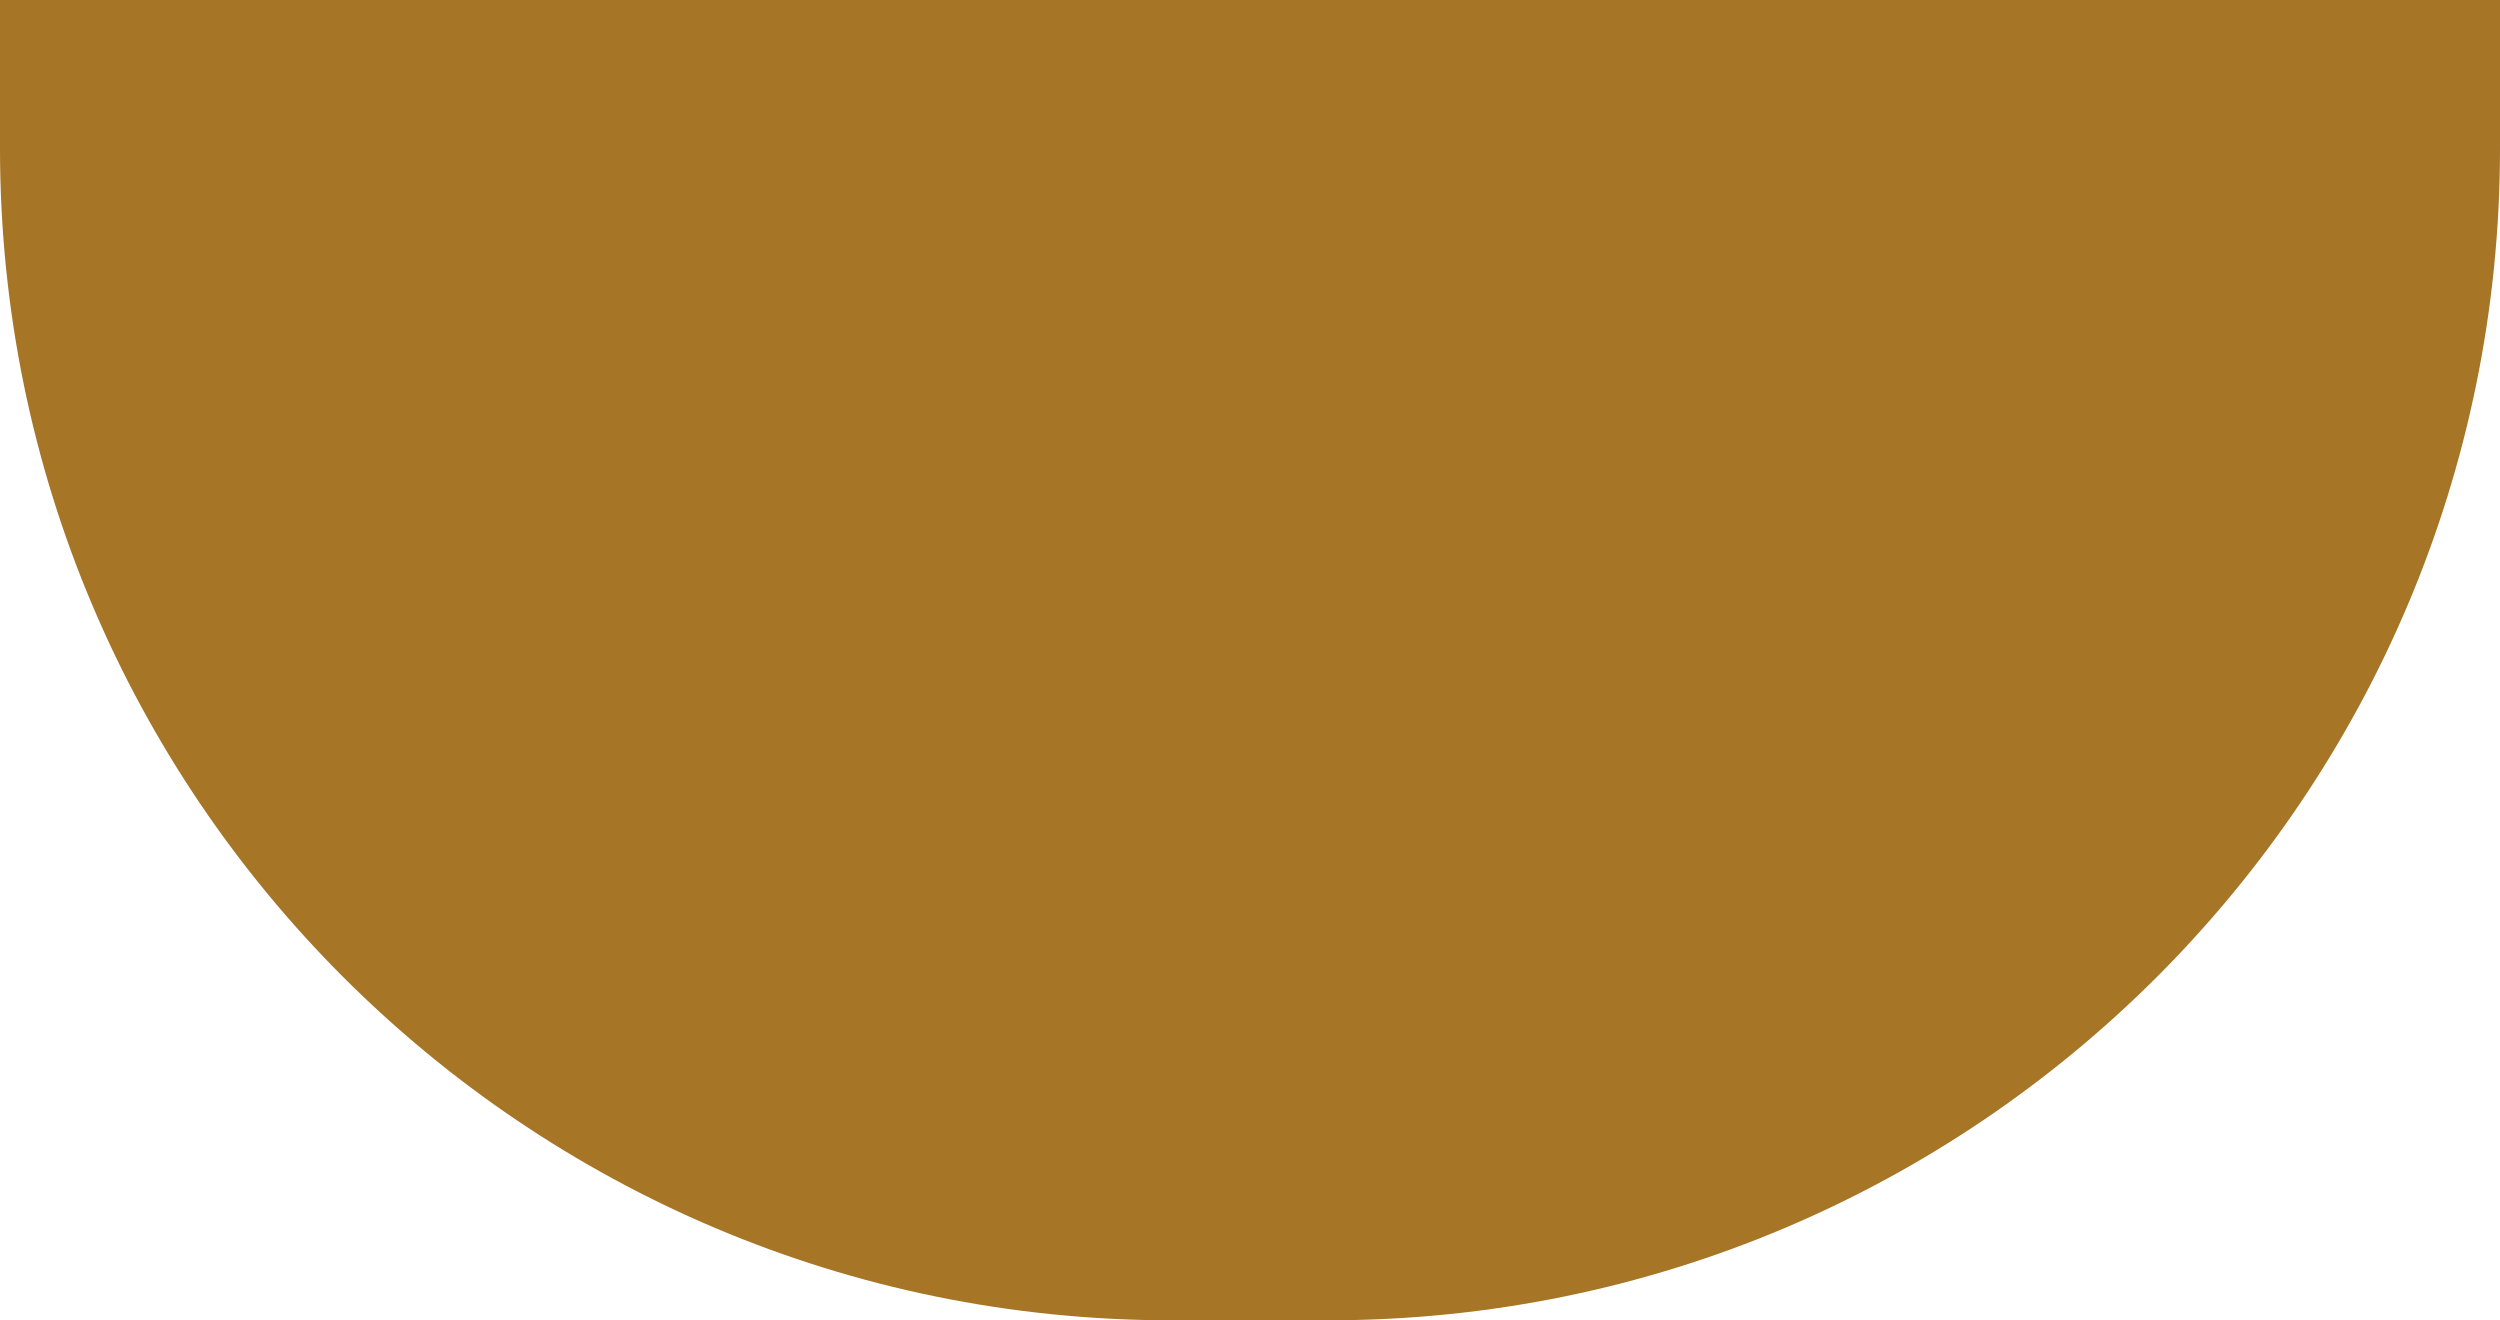 <?xml version="1.0" encoding="UTF-8"?> <svg xmlns="http://www.w3.org/2000/svg" width="320" height="169" viewBox="0 0 320 169" fill="none"> <path d="M320 19C320 101.843 252.843 169 170 169L150 169C67.157 169 5.87108e-06 101.843 1.31134e-05 19L1.47744e-05 2.54229e-06L320 3.05176e-05L320 19Z" fill="#A67526"></path> </svg> 